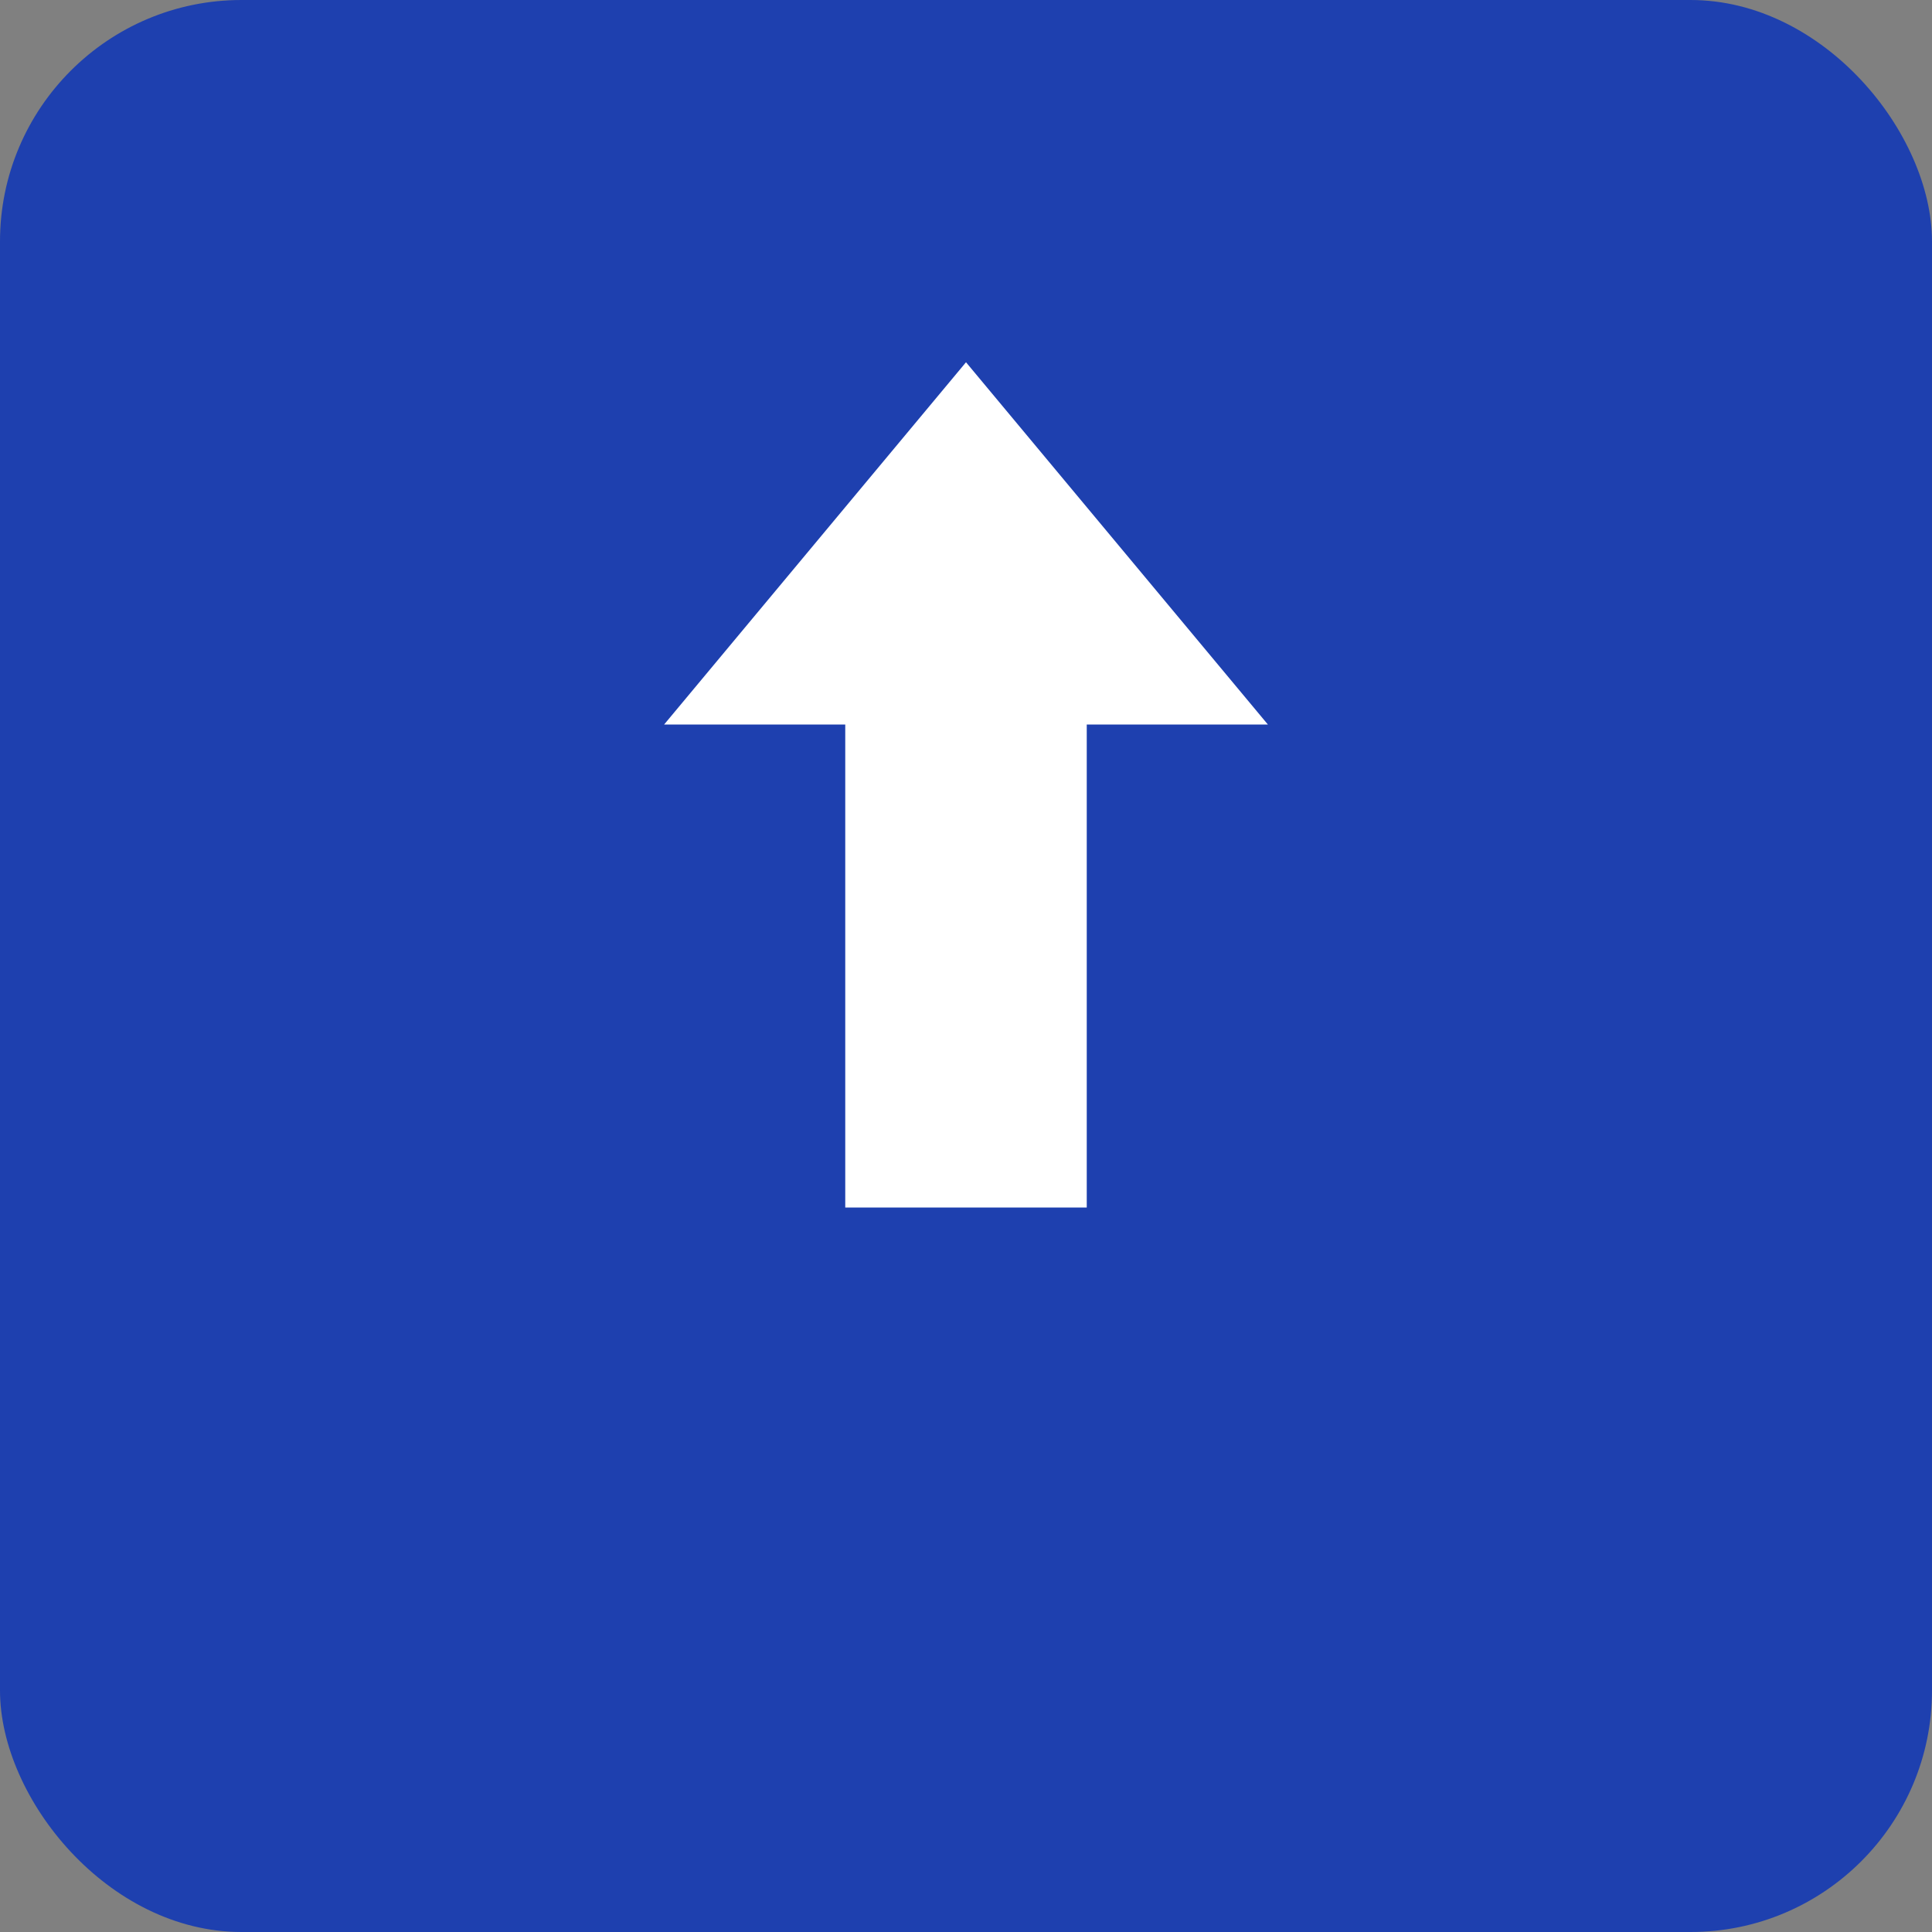 <svg width="16" height="16" viewBox="0 0 16 16" fill="none" xmlns="http://www.w3.org/2000/svg">
  <rect x="0" y="0" width="16" height="16" fill="#808080" stroke="none"/>
  <rect width="16" height="16" rx="2" fill="#1E40AF"/>
  <path d="M8 3L10.5 6H9V10H7V6H5.5L8 3Z" fill="white"/>
</svg>
